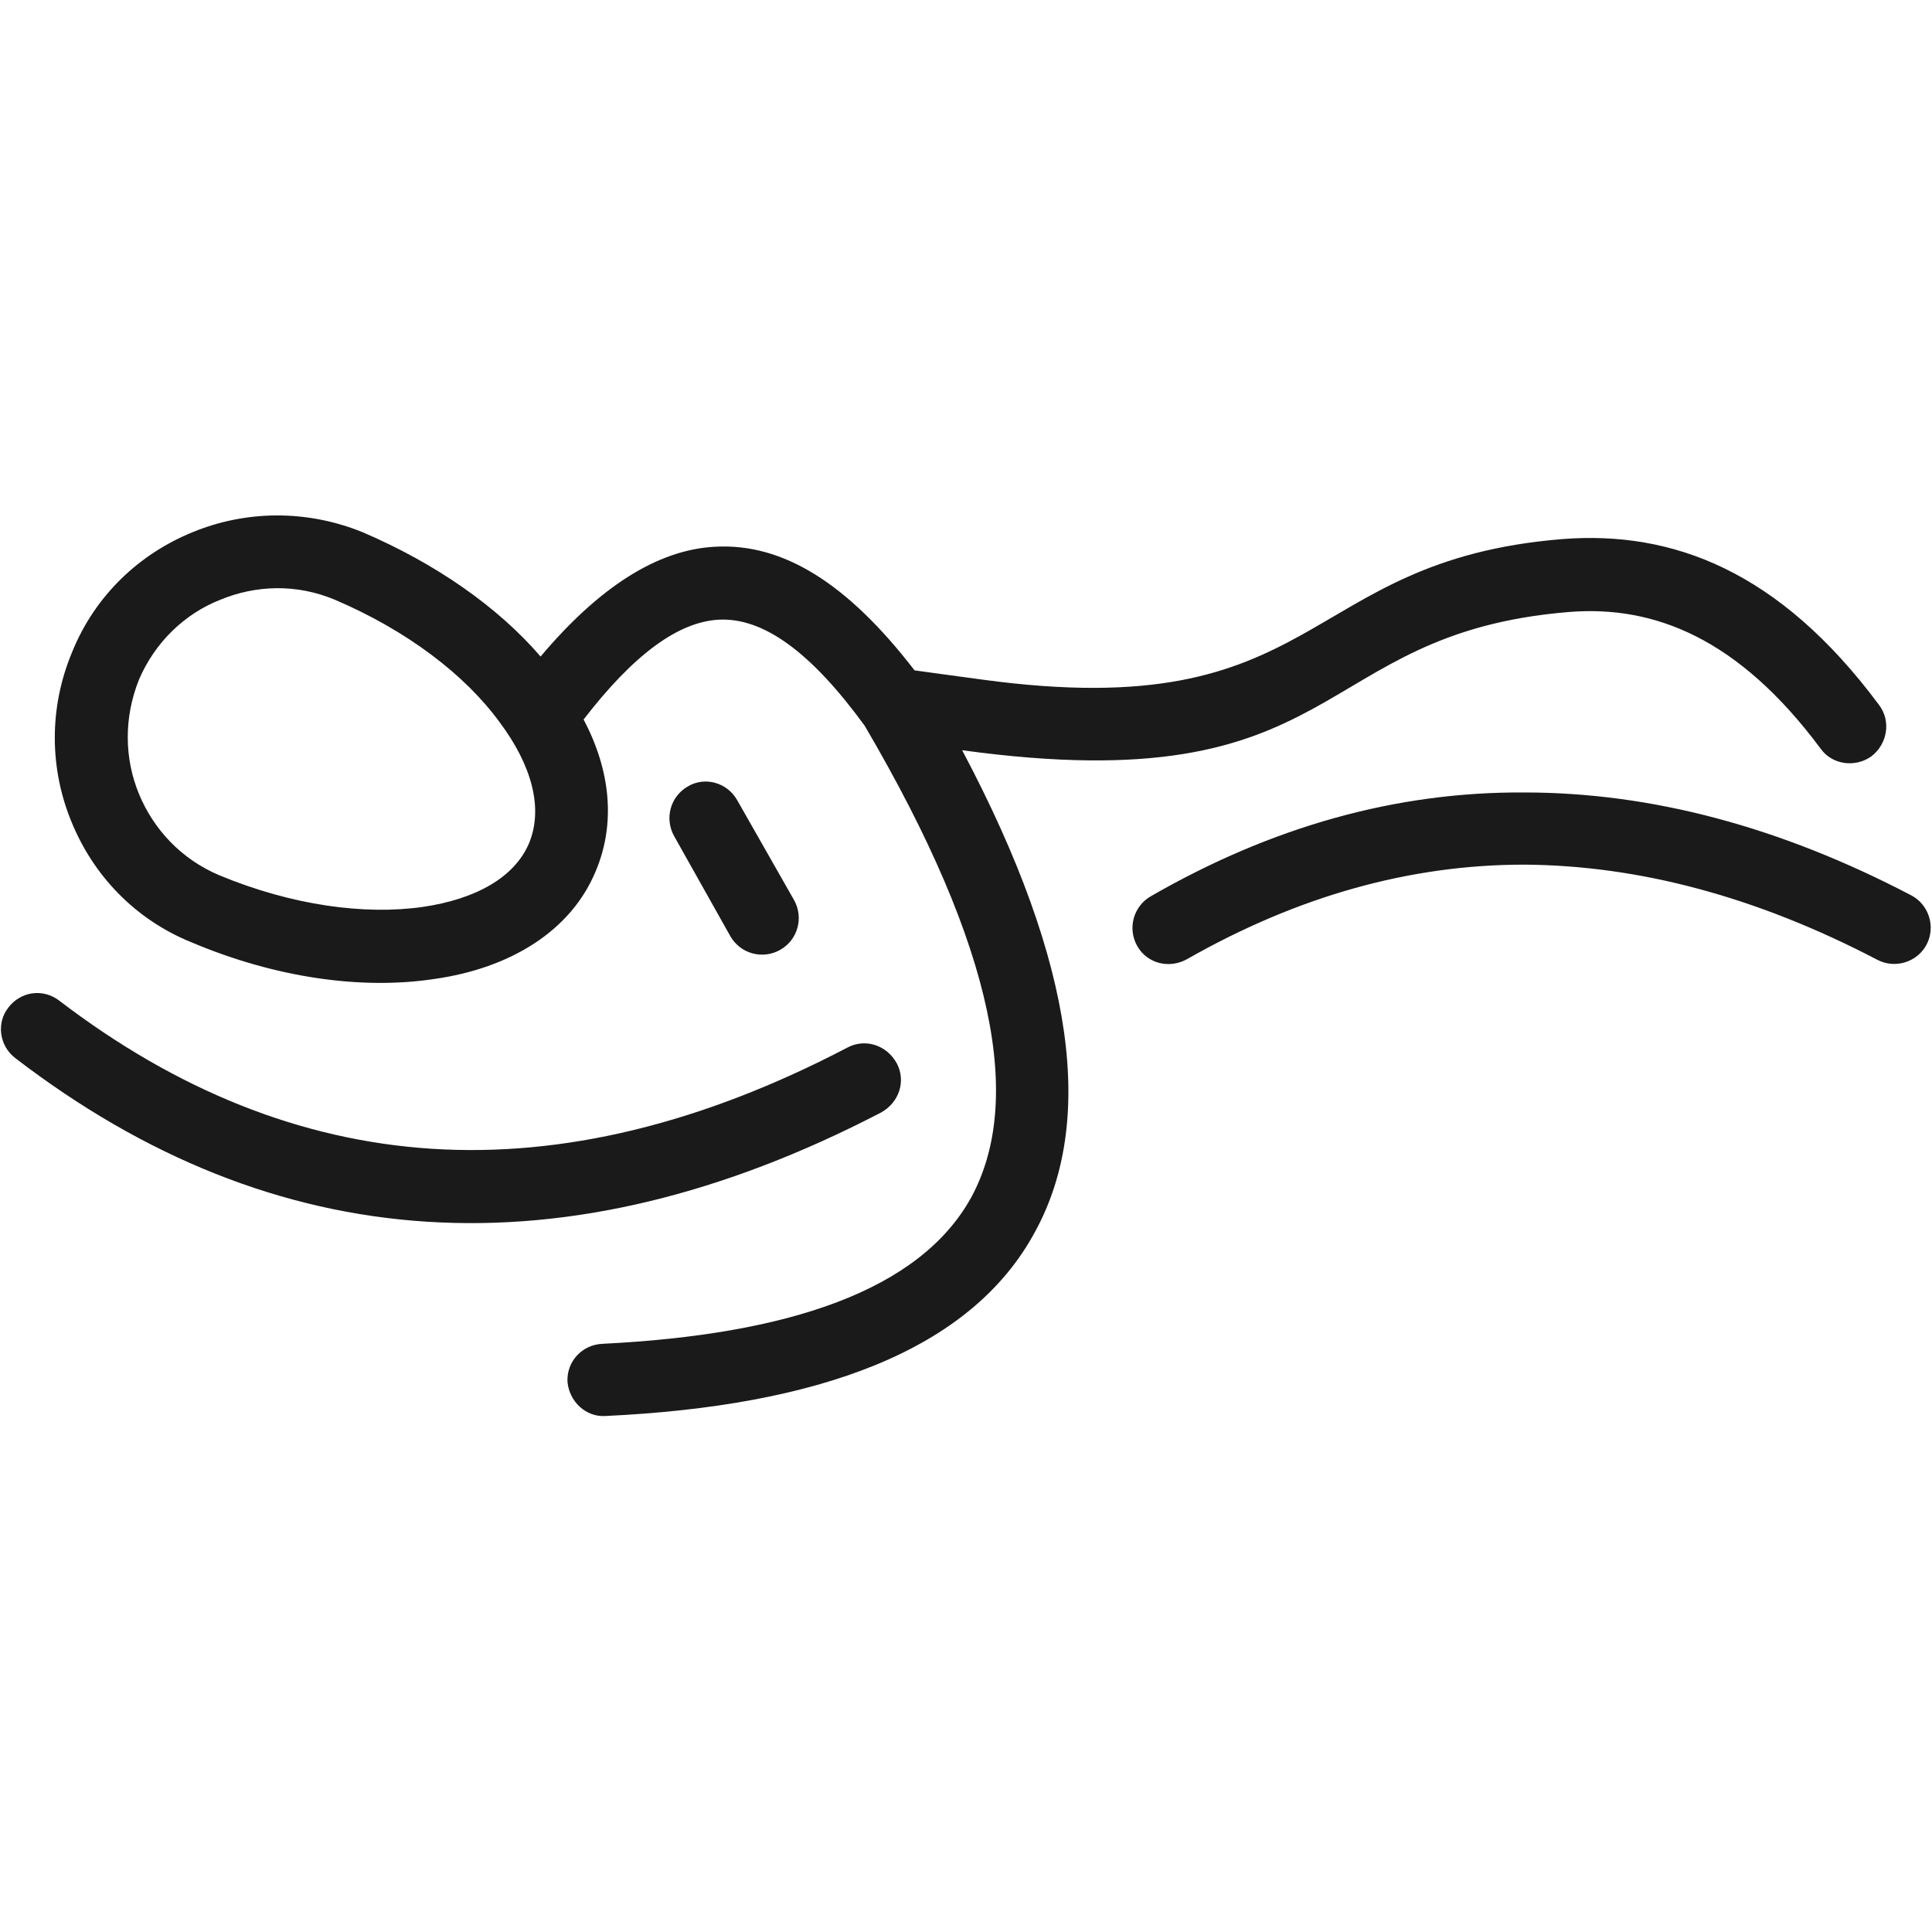 <svg xmlns="http://www.w3.org/2000/svg" xmlns:xlink="http://www.w3.org/1999/xlink" xml:space="preserve" width="156px" height="156px" style="shape-rendering:geometricPrecision; text-rendering:geometricPrecision; image-rendering:optimizeQuality; fill-rule:evenodd; clip-rule:evenodd" viewBox="0 0 2516 2516">
 <defs>
  <style type="text/css">
   <![CDATA[
    .fil0 {fill:none}
    .fil1 {fill:#1A1A1A;fill-rule:nonzero}
   ]]>
  </style>
 </defs>
 <g id="Livello_x0020_1">
  <g id="_371532752">
   <rect class="fil0" width="2516" height="2516"></rect>
   <path class="fil1" d="M20 1378c-21,-16 -25,-46 -9,-66 16,-21 45,-25 66,-9 153,117 315,182 485,193 170,11 351,-32 542,-132 23,-12 51,-3 64,21 12,23 3,51 -21,64 -206,107 -403,154 -591,142 -189,-12 -368,-84 -536,-213zm858 -289c-13,-23 -5,-52 18,-65 22,-13 51,-5 64,18l74 130c13,23 5,52 -18,65 -23,13 -52,5 -65,-18l-73 -130zm-406 -396c96,41 177,98 232,162 75,-89 151,-139 227,-143 89,-5 173,48 260,161 28,4 59,8 88,12 447,61 410,-155 756,-183 143,-11 282,41 412,216 16,21 11,51 -10,67 -21,15 -51,11 -66,-10 -107,-144 -217,-187 -328,-178 -340,28 -287,249 -790,180 150,283 172,486 95,627 -84,156 -284,227 -559,240 -26,2 -48,-19 -50,-45 -1,-26 19,-48 46,-49 241,-12 413,-69 480,-191 67,-124 33,-321 -139,-614 -70,-96 -132,-141 -190,-138 -54,3 -112,47 -176,130 35,66 42,135 16,197 -32,78 -111,127 -211,141 -93,14 -205,-1 -316,-48 -74,-30 -128,-88 -156,-157 -28,-68 -30,-147 1,-221 30,-74 88,-128 157,-156 68,-28 147,-30 221,0zm179 248c-45,-62 -121,-120 -215,-160 -50,-21 -103,-19 -149,0 -46,18 -85,55 -106,104 -20,50 -19,103 0,149 19,46 55,85 105,106 94,39 189,52 265,41 68,-10 119,-38 138,-83 19,-46 3,-102 -38,-157zm895 308c-23,13 -52,6 -65,-17 -13,-23 -5,-52 18,-65 158,-91 320,-136 486,-135 166,0 334,45 504,134 23,12 32,41 20,64 -12,23 -41,32 -64,20 -157,-82 -310,-123 -460,-124 -149,0 -295,41 -439,123z"></path>
  </g>
 </g>
</svg>